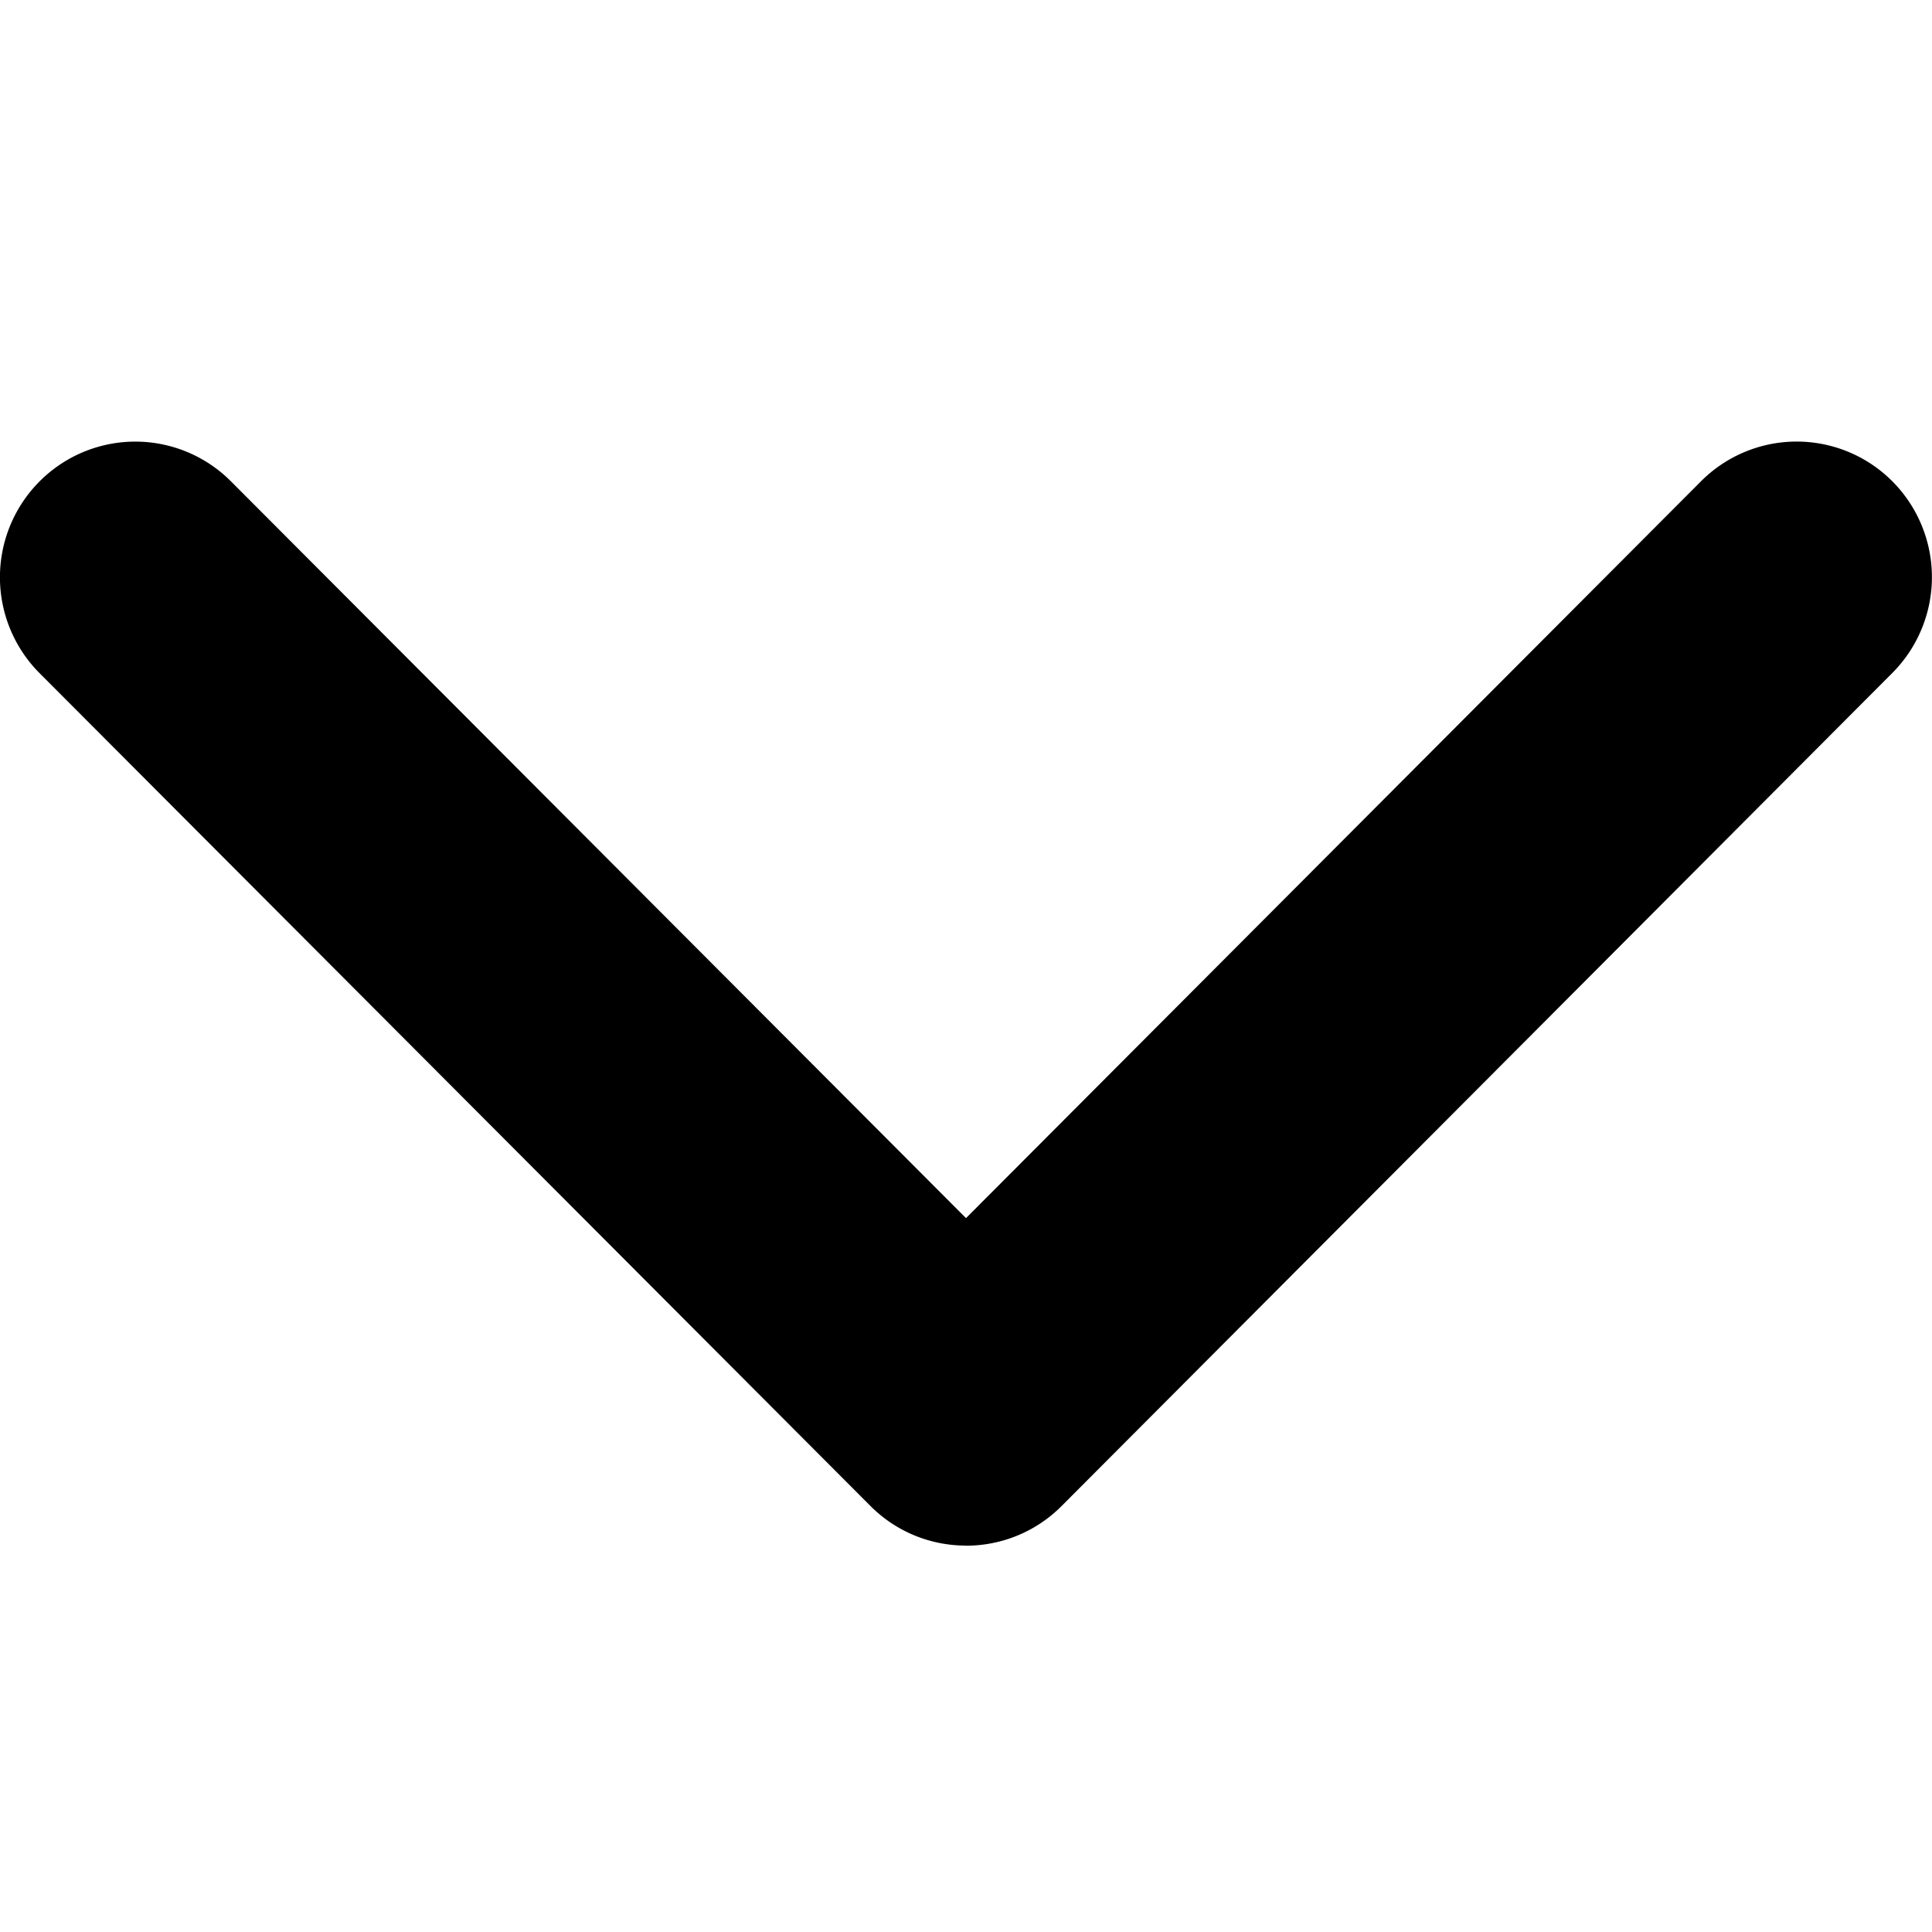 <svg width="20" height="20" viewBox="0 0 20 20" xmlns="http://www.w3.org/2000/svg">
    <path d="M10 16c-.358 0-.717-.137-.99-.411l-8.6-8.62a1.406 1.406 0 0 1 0-1.986 1.398 1.398 0 0 1 1.981 0L10 12.61l7.609-7.628a1.398 1.398 0 0 1 1.98 0 1.406 1.406 0 0 1 0 1.985L10.99 15.59c-.273.274-.632.411-.99.411z" fill="#000" fill-rule="nonzero"/>
</svg>
